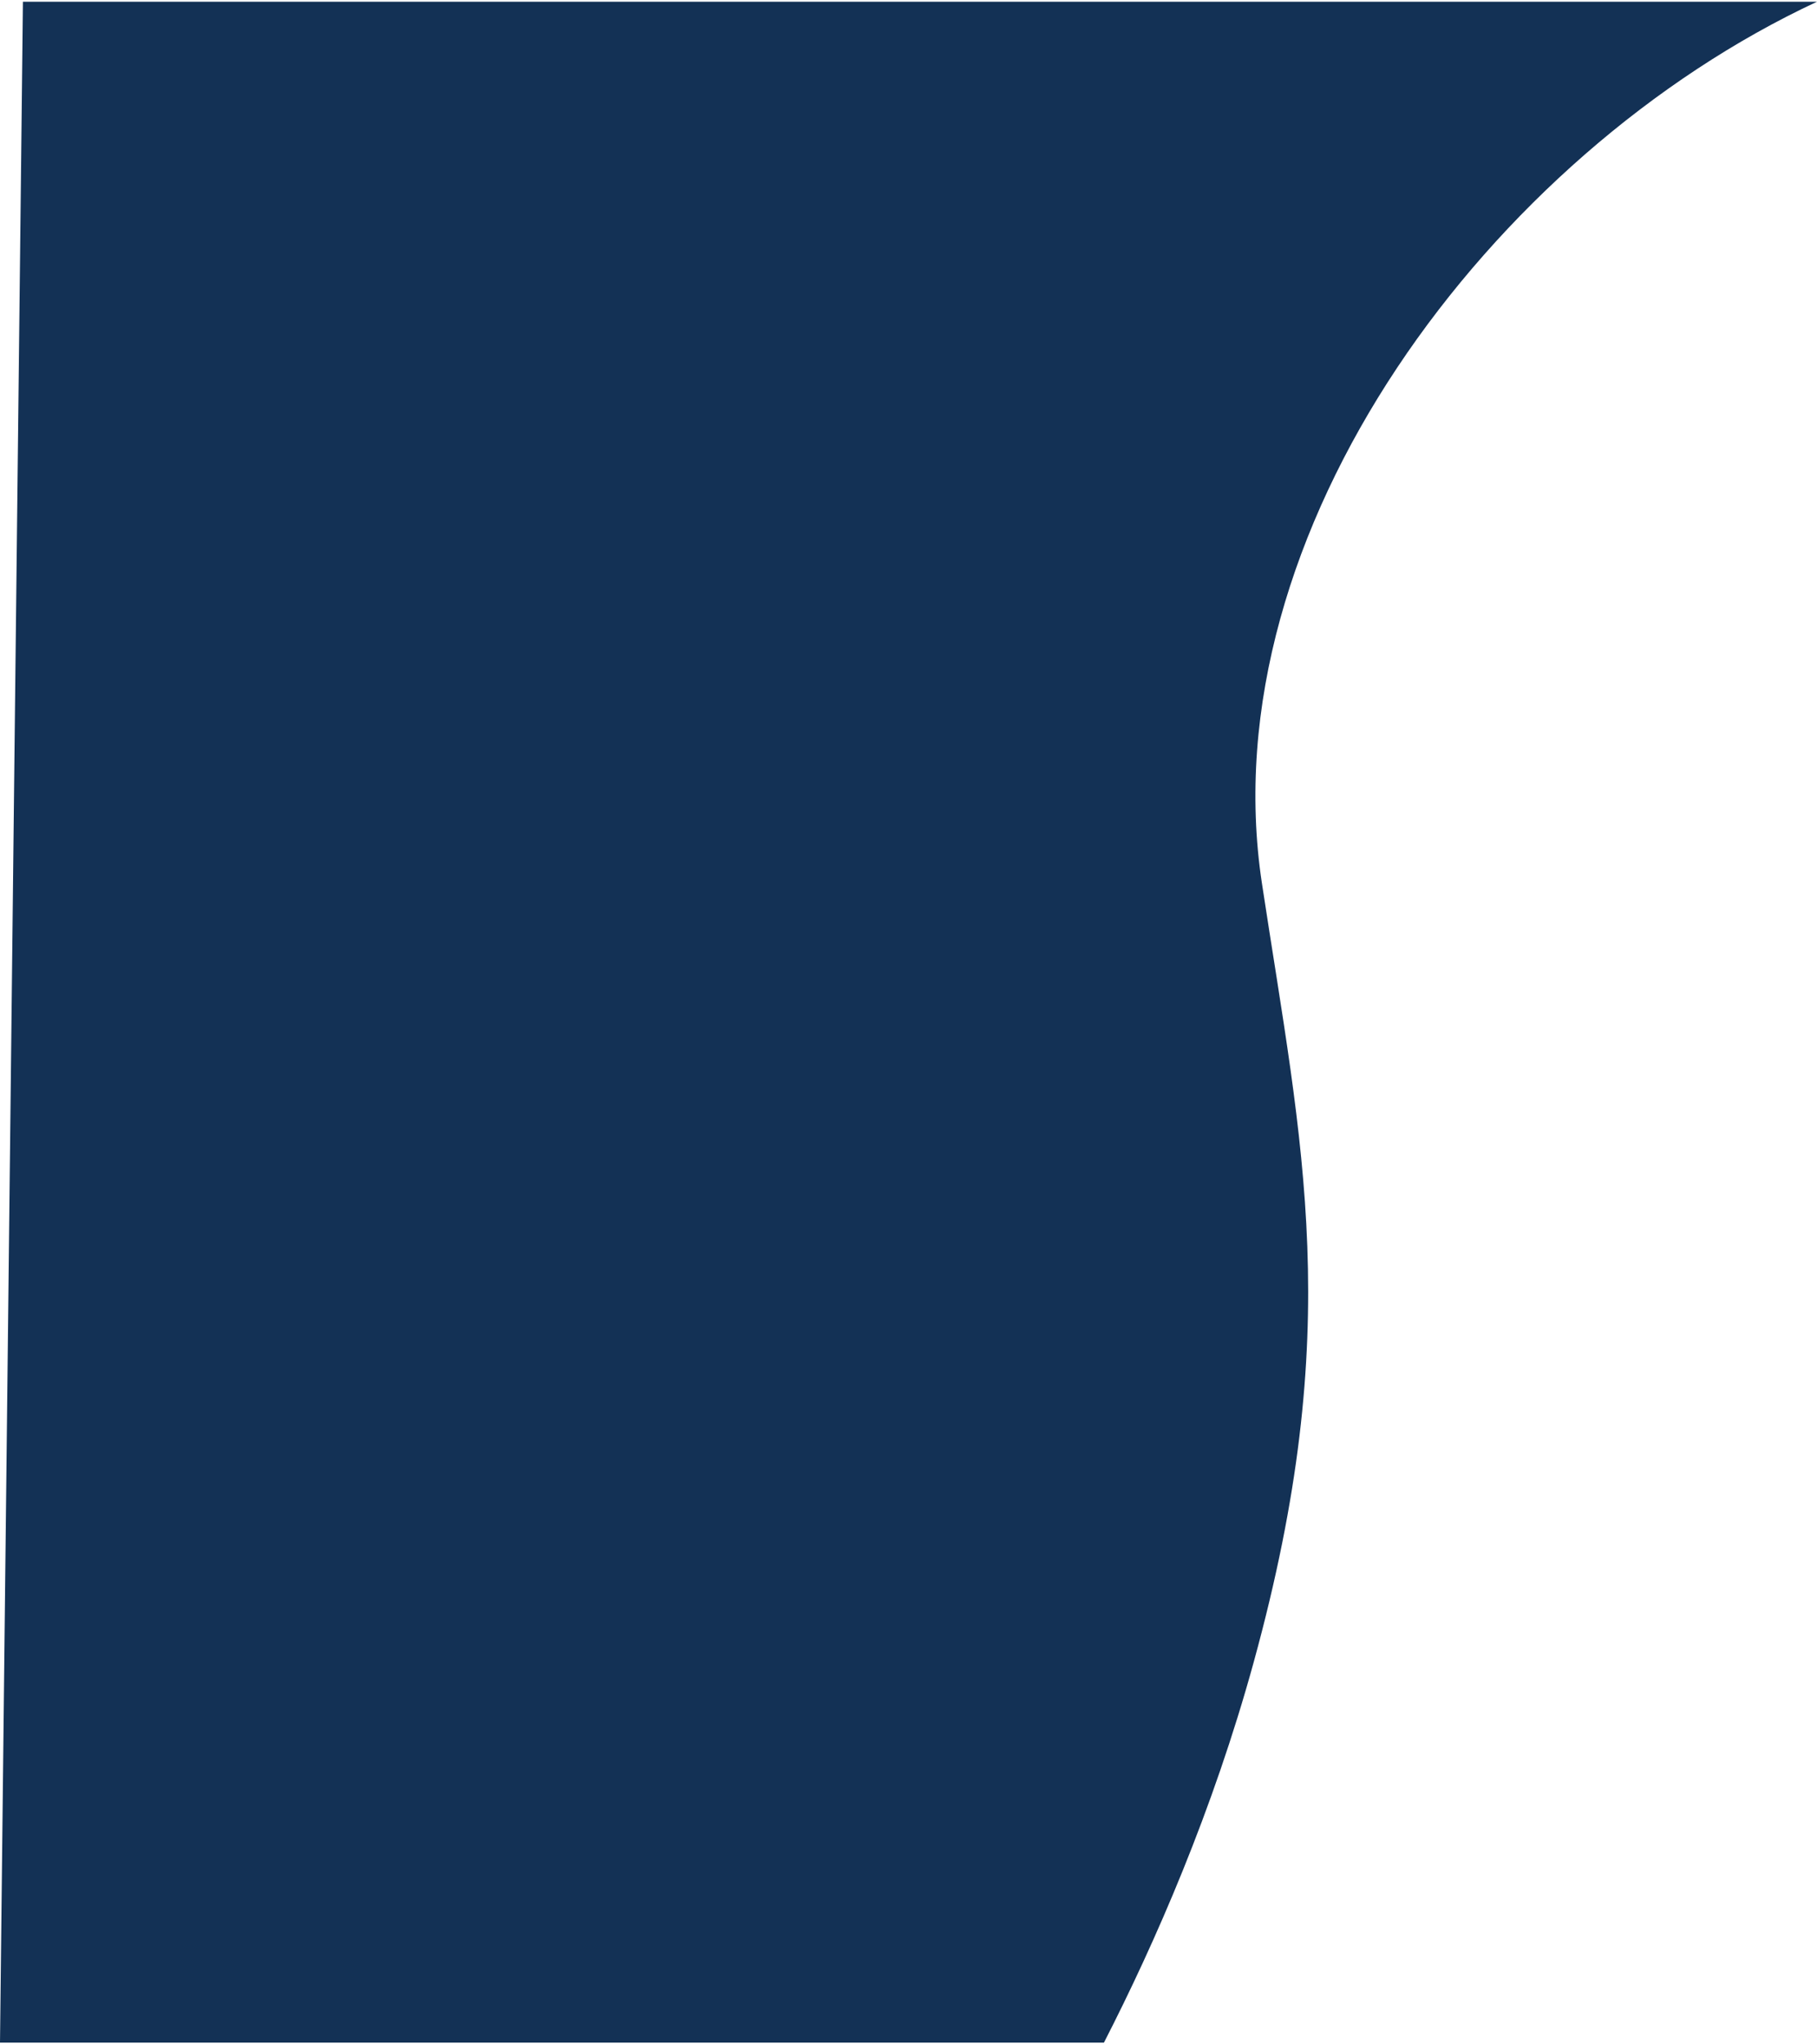 <?xml version="1.0" encoding="UTF-8"?><svg xmlns="http://www.w3.org/2000/svg" id="Layer_166abc60b54d04" data-name="Layer 1" viewBox="0 0 512.87 576" aria-hidden="true" style="fill:url(#CerosGradient_ide84200e21);" width="512px" height="576px">
  <defs><linearGradient class="cerosgradient" data-cerosgradient="true" id="CerosGradient_ide84200e21" gradientUnits="userSpaceOnUse" x1="50%" y1="100%" x2="50%" y2="0%"><stop offset="0%" stop-color="#133155"/><stop offset="100%" stop-color="#133155"/></linearGradient><linearGradient/>
    <style>
      .cls-1-66abc60b54d04{
        fill: #fff;
        stroke-width: 0px;
      }
    </style>
  </defs>
  <path class="cls-1-66abc60b54d04" d="m6.47,0L0,576h311.6c14.47-28.23,30.73-65.37,42.29-107.44,25.92-94.32,13.62-145.18,2.3-219.77-15.04-99.12,64.5-205.8,156.68-248.79H6.47Z" style="fill:url(#CerosGradient_ide84200e21);"/>
</svg>